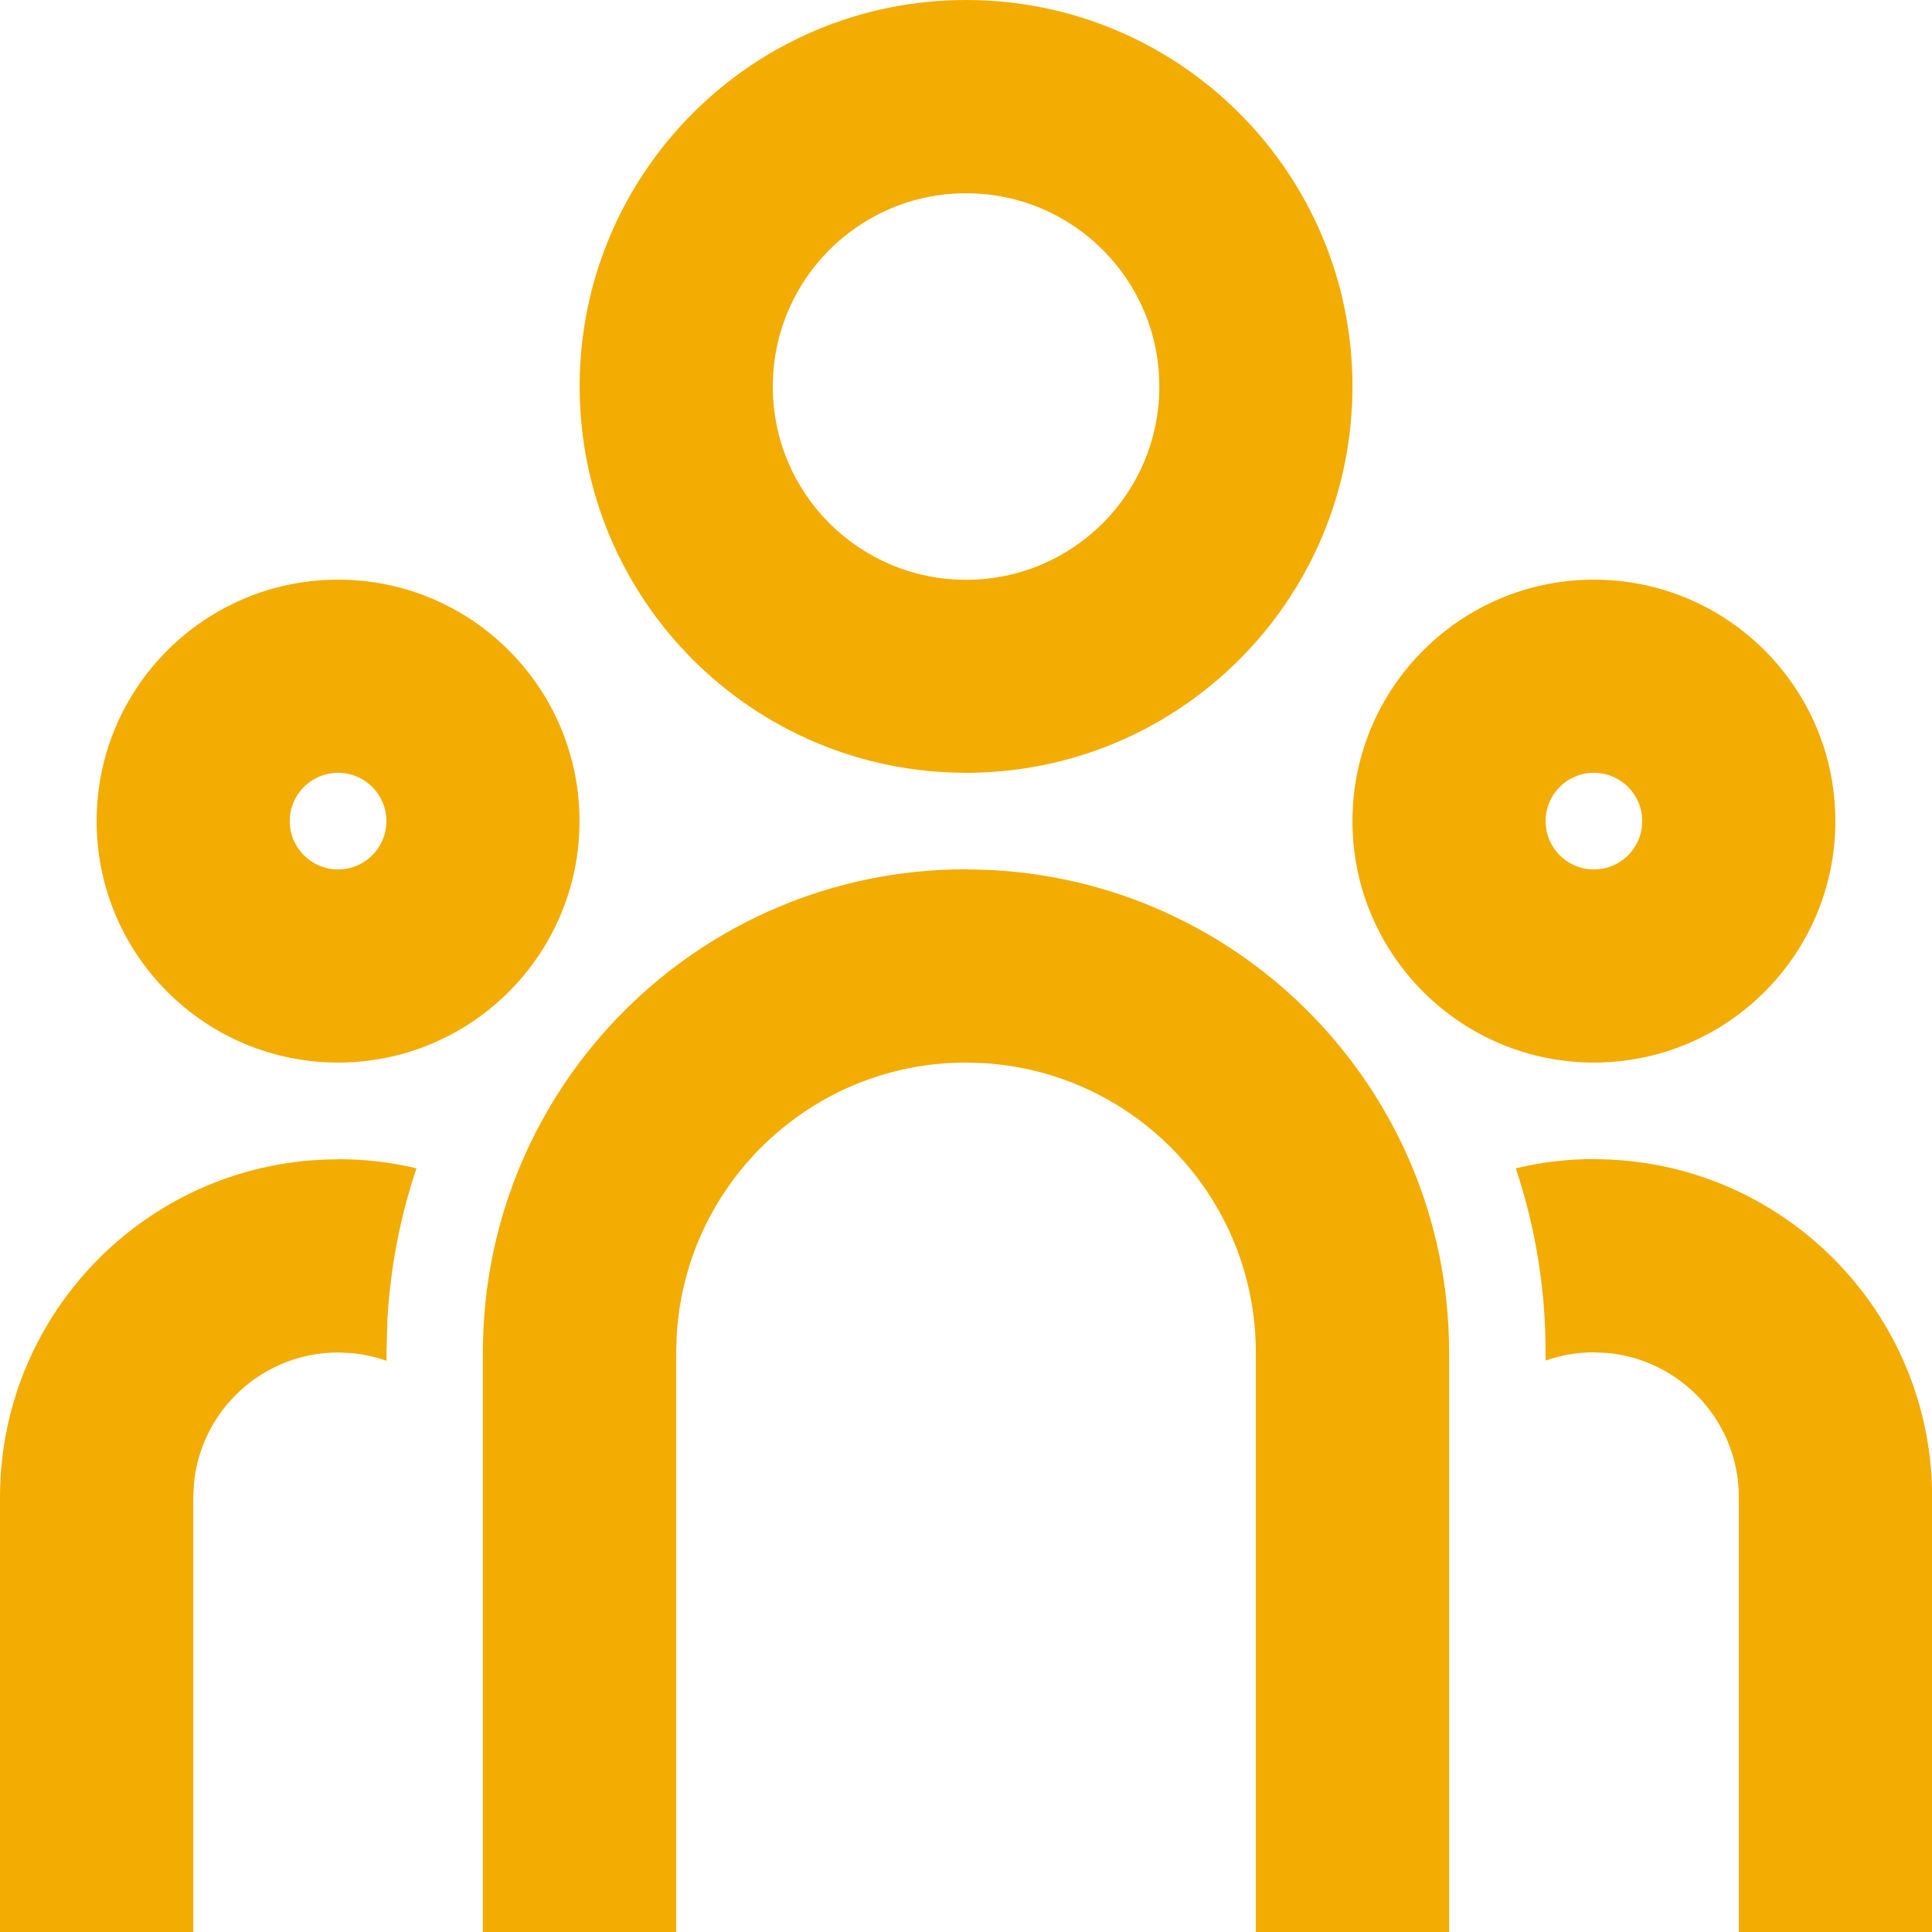 <svg xmlns="http://www.w3.org/2000/svg" id="Layer_2" data-name="Layer 2" viewBox="0 0 143.95 143.95"><defs><style>      .cls-1 {        fill: #f3ac02;      }    </style></defs><g id="Capa_1" data-name="Capa 1"><path class="cls-1" d="M71.98,64.78c19.88,0,35.99,16.11,35.99,35.99v43.19h-14.4v-43.19c0-11.5-8.99-20.9-20.32-21.56l-1.27-.04c-11.5,0-20.9,8.99-21.56,20.32l-.04,1.27v43.19h-14.4v-43.19c0-19.88,16.11-35.99,35.99-35.99Zm-46.78,21.59c2.01,0,3.96,.23,5.83,.68-1.21,3.6-1.95,7.4-2.17,11.34l-.06,2.38v.62c-.81-.29-1.67-.48-2.56-.57l-1.04-.05c-5.61,0-10.22,4.28-10.75,9.76l-.05,1.04v32.39H0v-32.39c0-13.91,11.28-25.19,25.19-25.19Zm93.57,0c13.91,0,25.19,11.28,25.19,25.19v32.39h-14.4v-32.39c0-5.61-4.28-10.22-9.76-10.75l-1.04-.05c-1.26,0-2.47,.22-3.6,.61v-.61c0-4.79-.78-9.4-2.22-13.71,1.86-.45,3.81-.69,5.82-.69ZM25.19,43.19c9.94,0,17.99,8.06,17.99,17.99s-8.06,17.99-17.99,17.99S7.2,71.12,7.2,61.18s8.06-17.99,17.99-17.99Zm93.57,0c9.94,0,17.99,8.06,17.99,17.99s-8.06,17.99-17.99,17.99-17.99-8.06-17.99-17.99,8.06-17.99,17.99-17.99ZM25.19,57.58c-1.99,0-3.6,1.61-3.6,3.6s1.61,3.6,3.6,3.6,3.6-1.61,3.6-3.6-1.61-3.6-3.6-3.6Zm93.57,0c-1.99,0-3.6,1.61-3.6,3.6s1.61,3.6,3.6,3.6,3.6-1.61,3.6-3.6-1.61-3.6-3.6-3.6ZM71.98,0c15.9,0,28.79,12.89,28.79,28.79s-12.89,28.79-28.79,28.79-28.79-12.89-28.79-28.79S56.08,0,71.98,0Zm0,14.4c-7.95,0-14.4,6.44-14.4,14.4s6.44,14.4,14.4,14.4,14.4-6.44,14.4-14.4-6.44-14.4-14.4-14.4Z"></path></g></svg>